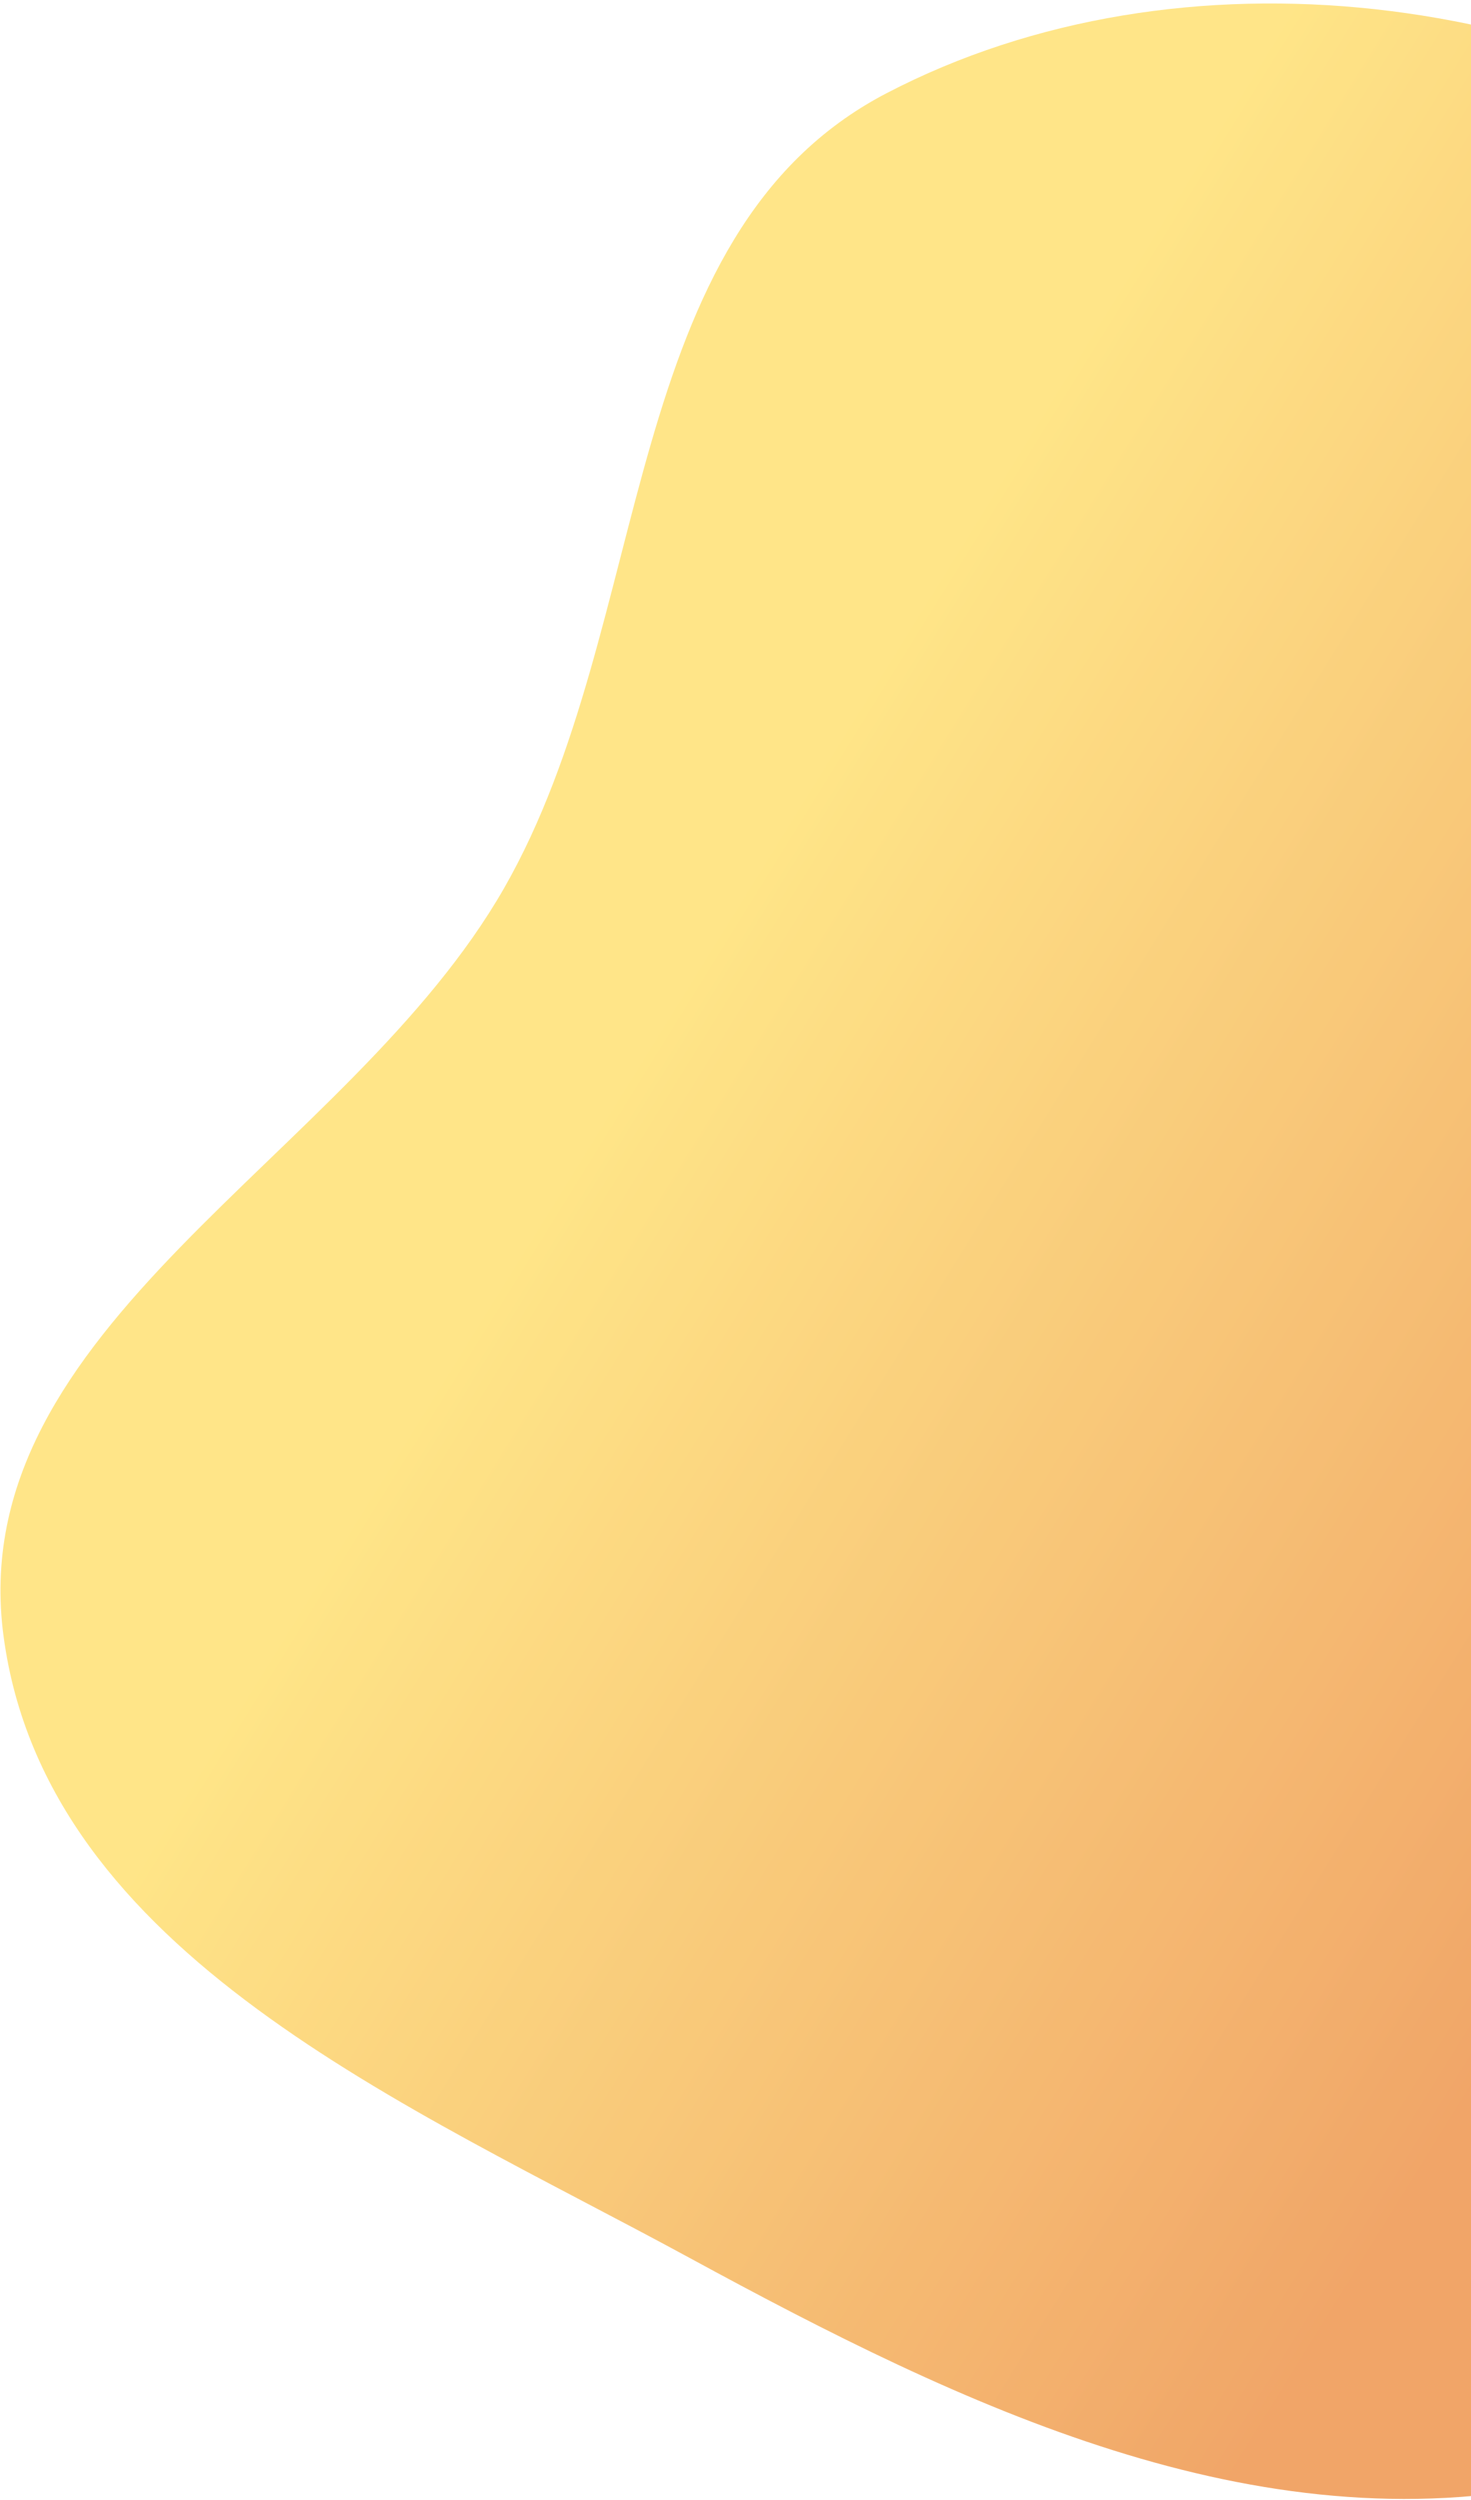 <svg width="259" height="440" viewBox="0 0 259 440" fill="none" xmlns="http://www.w3.org/2000/svg">
<g opacity="0.8" filter="url(#filter0_n_516_6809)">
<path fill-rule="evenodd" clip-rule="evenodd" d="M156.073 16.418C108.491 41.209 115.467 109.623 88.77 156.285C61.473 203.994 -6.764 233.36 0.641 288.085C8.206 343.99 71.88 370.448 121.391 397.367C169.642 423.602 221.061 448.256 274.547 437.011C330.993 425.145 385.418 390.561 407.625 337.192C428.435 287.177 394.739 235.104 380.396 182.619C365.848 129.387 368.91 66.239 324.605 33.413C277.259 -1.665 207.993 -10.632 156.073 16.418Z" fill="url(#paint0_linear_516_6809)"/>
</g>
<defs>
<filter id="filter0_n_516_6809" x="0.083" y="0.611" width="414.152" height="439.191" filterUnits="userSpaceOnUse" color-interpolation-filters="sRGB">
<feFlood flood-opacity="0" result="BackgroundImageFix"/>
<feBlend mode="normal" in="SourceGraphic" in2="BackgroundImageFix" result="shape"/>
<feTurbulence type="fractalNoise" baseFrequency="1.25 1.25" stitchTiles="stitch" numOctaves="3" result="noise" seed="1085" />
<feColorMatrix in="noise" type="luminanceToAlpha" result="alphaNoise" />
<feComponentTransfer in="alphaNoise" result="coloredNoise1">
<feFuncA type="discrete" tableValues="1 1 1 1 1 1 1 1 1 1 1 1 1 1 1 1 1 1 1 1 1 1 1 1 1 1 1 1 1 1 1 1 1 1 1 1 1 1 1 1 1 1 1 1 1 1 1 1 1 1 1 0 0 0 0 0 0 0 0 0 0 0 0 0 0 0 0 0 0 0 0 0 0 0 0 0 0 0 0 0 0 0 0 0 0 0 0 0 0 0 0 0 0 0 0 0 0 0 0 0 "/>
</feComponentTransfer>
<feComposite operator="in" in2="shape" in="coloredNoise1" result="noise1Clipped" />
<feComponentTransfer in="alphaNoise" result="coloredNoise2">
<feFuncA type="discrete" tableValues="0 0 0 0 0 0 0 0 0 0 0 0 0 0 0 0 0 0 0 0 0 0 0 0 0 0 0 0 0 0 0 0 0 0 0 0 0 0 0 0 0 0 0 0 0 0 0 0 0 1 1 1 1 1 1 1 1 1 1 1 1 1 1 1 1 1 1 1 1 1 1 1 1 1 1 1 1 1 1 1 1 1 1 1 1 1 1 1 1 1 1 1 1 1 1 1 1 1 1 1 "/>
</feComponentTransfer>
<feComposite operator="in" in2="shape" in="coloredNoise2" result="noise2Clipped" />
<feFlood flood-color="rgba(223, 223, 223, 0.25)" result="color1Flood" />
<feComposite operator="in" in2="noise1Clipped" in="color1Flood" result="color1" />
<feFlood flood-color="rgba(255, 255, 255, 0.25)" result="color2Flood" />
<feComposite operator="in" in2="noise2Clipped" in="color2Flood" result="color2" />
<feMerge result="effect1_noise_516_6809">
<feMergeNode in="shape" />
<feMergeNode in="color1" />
<feMergeNode in="color2" />
</feMerge>
</filter>
<linearGradient id="paint0_linear_516_6809" x1="363.772" y1="329.065" x2="116.75" y2="175.751" gradientUnits="userSpaceOnUse">
<stop offset="0.233" stop-color="#ED8F42"/>
<stop offset="1" stop-color="#FFDF6A"/>
</linearGradient>
</defs>
</svg>
